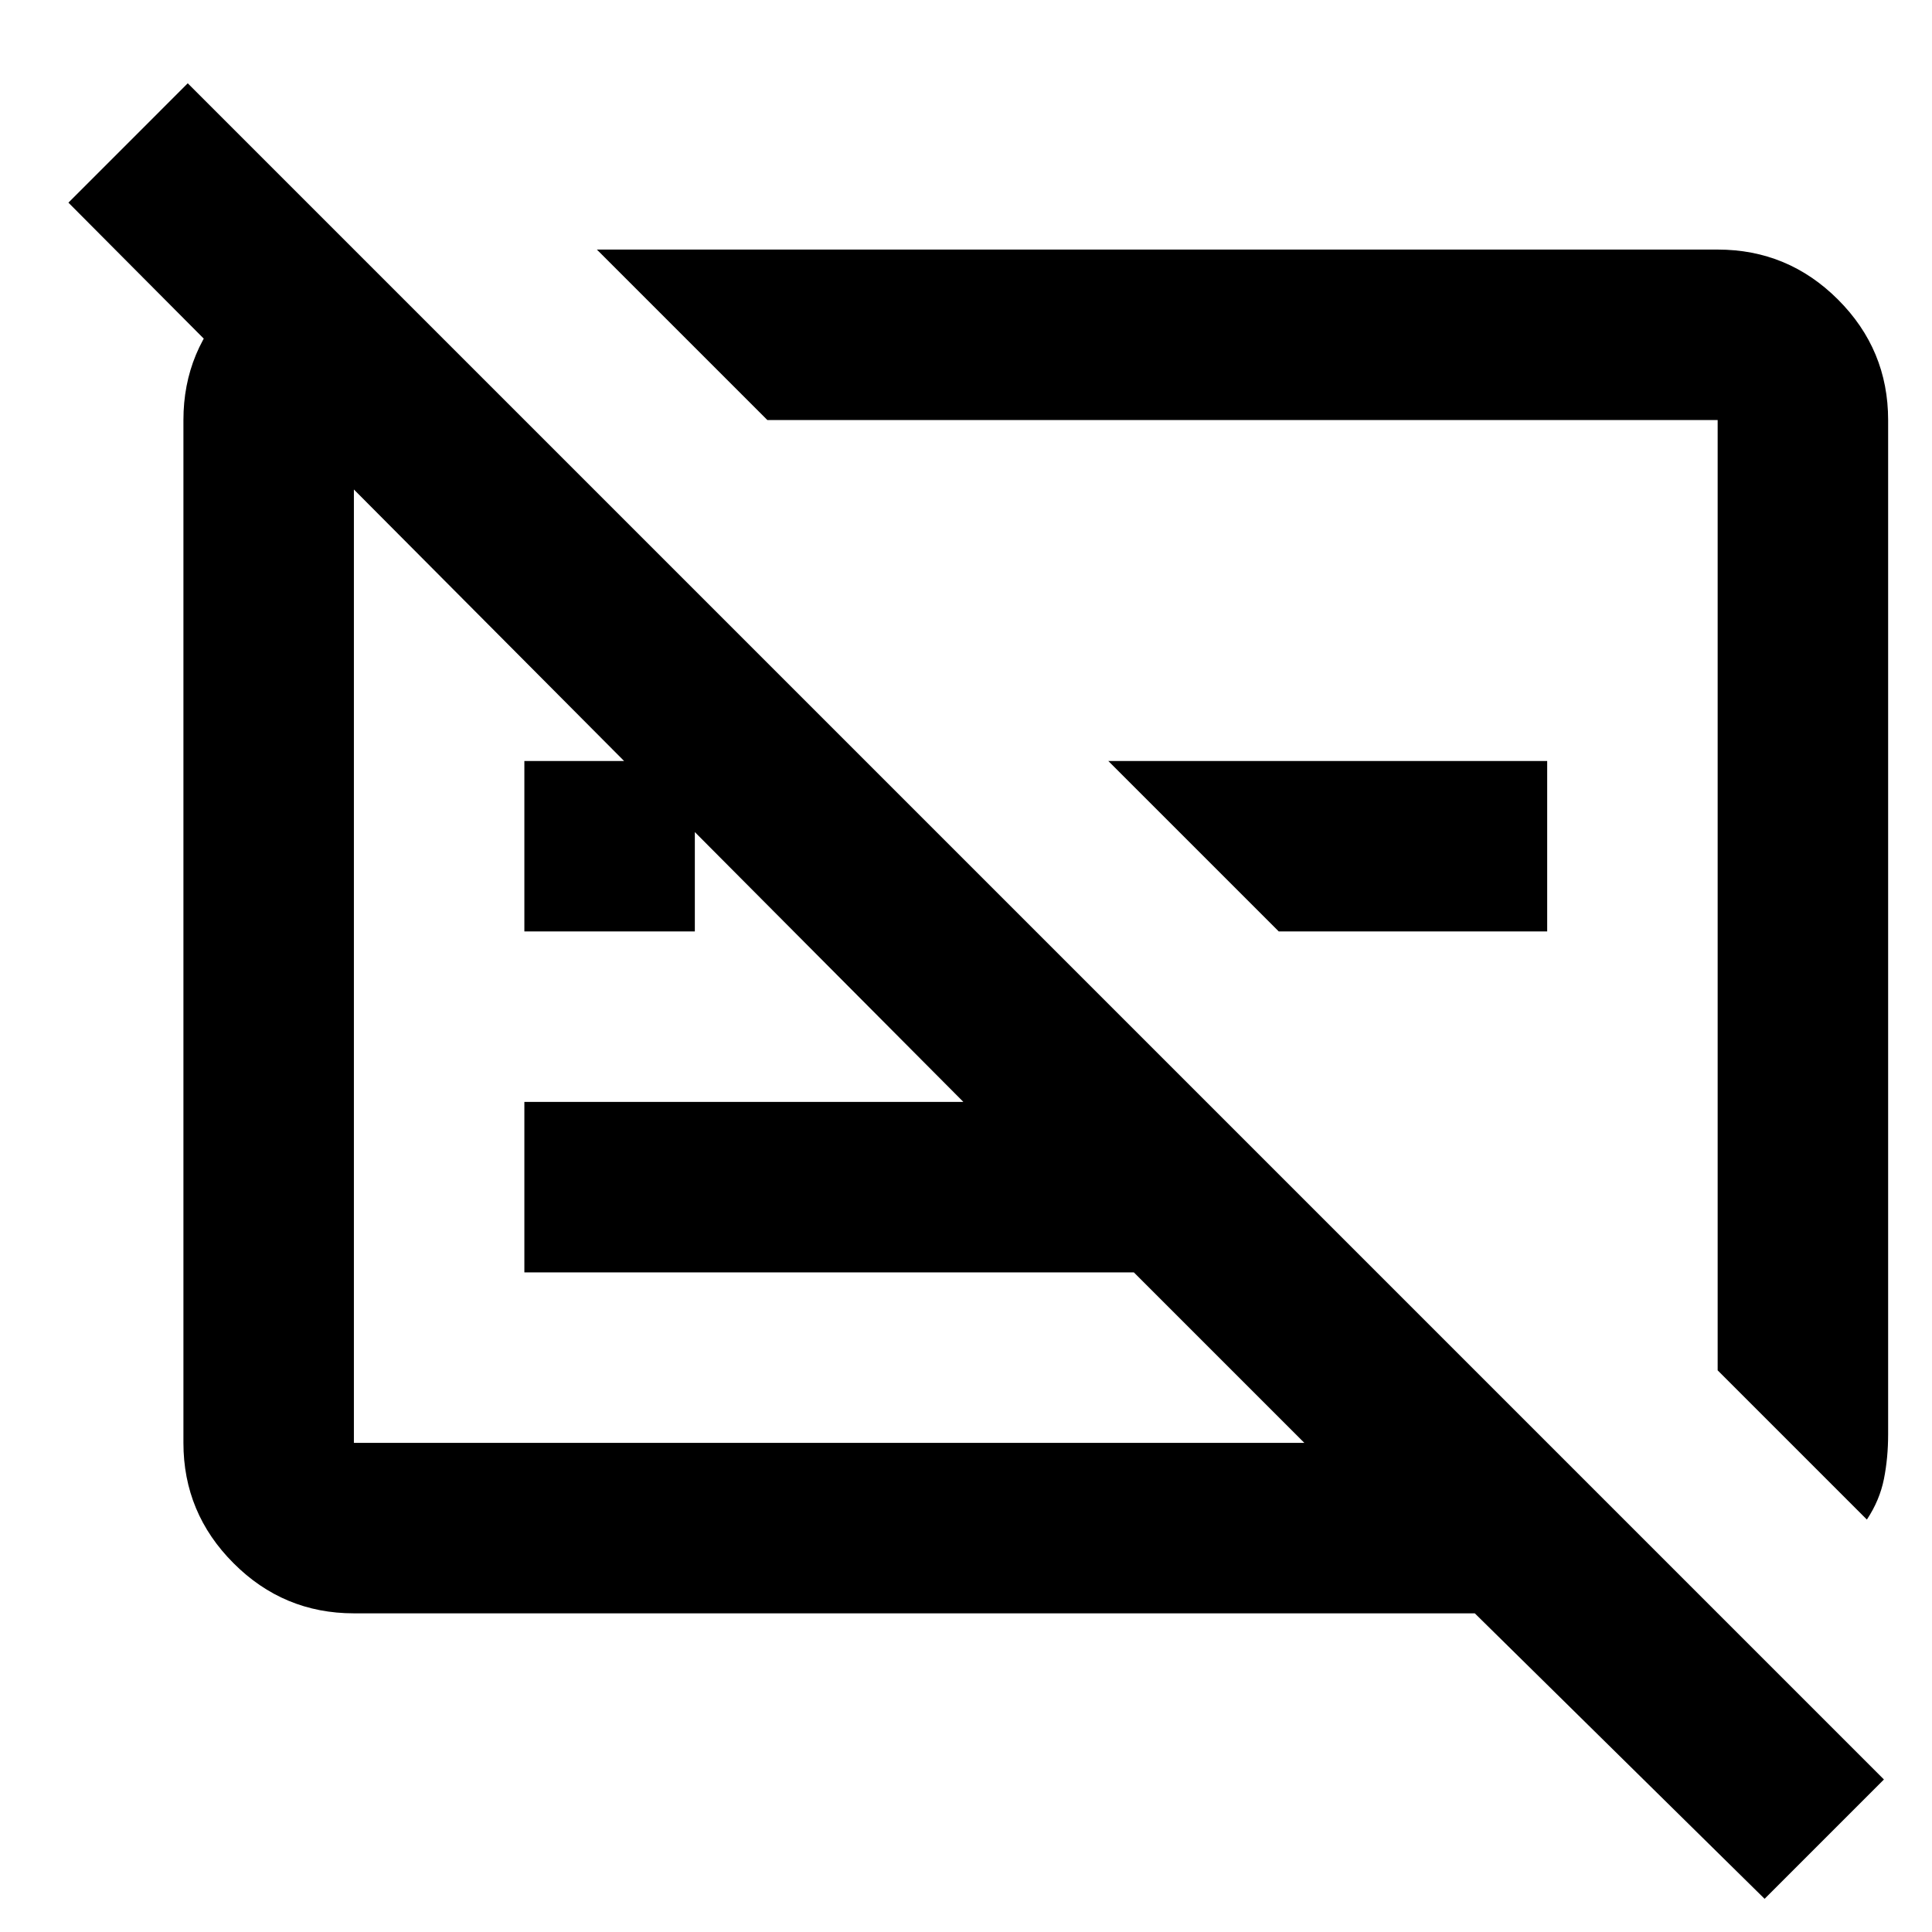 <svg width="17" height="17" viewBox="0 0 17 17" fill="none" xmlns="http://www.w3.org/2000/svg">
<g id="subtitles_off">
<path id="subtitles_off_2" d="M15.527 16.708L12.977 14.196H3.114C2.702 14.196 2.348 14.049 2.055 13.755C1.761 13.461 1.614 13.108 1.614 12.696V3.696C1.614 3.283 1.761 2.93 2.055 2.636C2.348 2.343 2.702 2.196 3.114 2.196L4.614 3.696H3.114V12.696H11.477L9.977 11.196H4.614V9.696H8.477L0.602 1.783L1.652 0.733L16.577 15.658L15.527 16.708ZM16.427 13.371L15.114 12.058V3.696H6.752L5.252 2.196H15.114C15.527 2.196 15.88 2.343 16.173 2.636C16.467 2.93 16.614 3.283 16.614 3.696V12.621C16.614 12.758 16.602 12.889 16.577 13.014C16.552 13.139 16.502 13.258 16.427 13.371ZM11.252 8.196L9.752 6.696H13.614V8.196H11.252ZM4.614 8.196V6.696H6.114V8.196H4.614Z" fill="black"/>
</g>
</svg>
